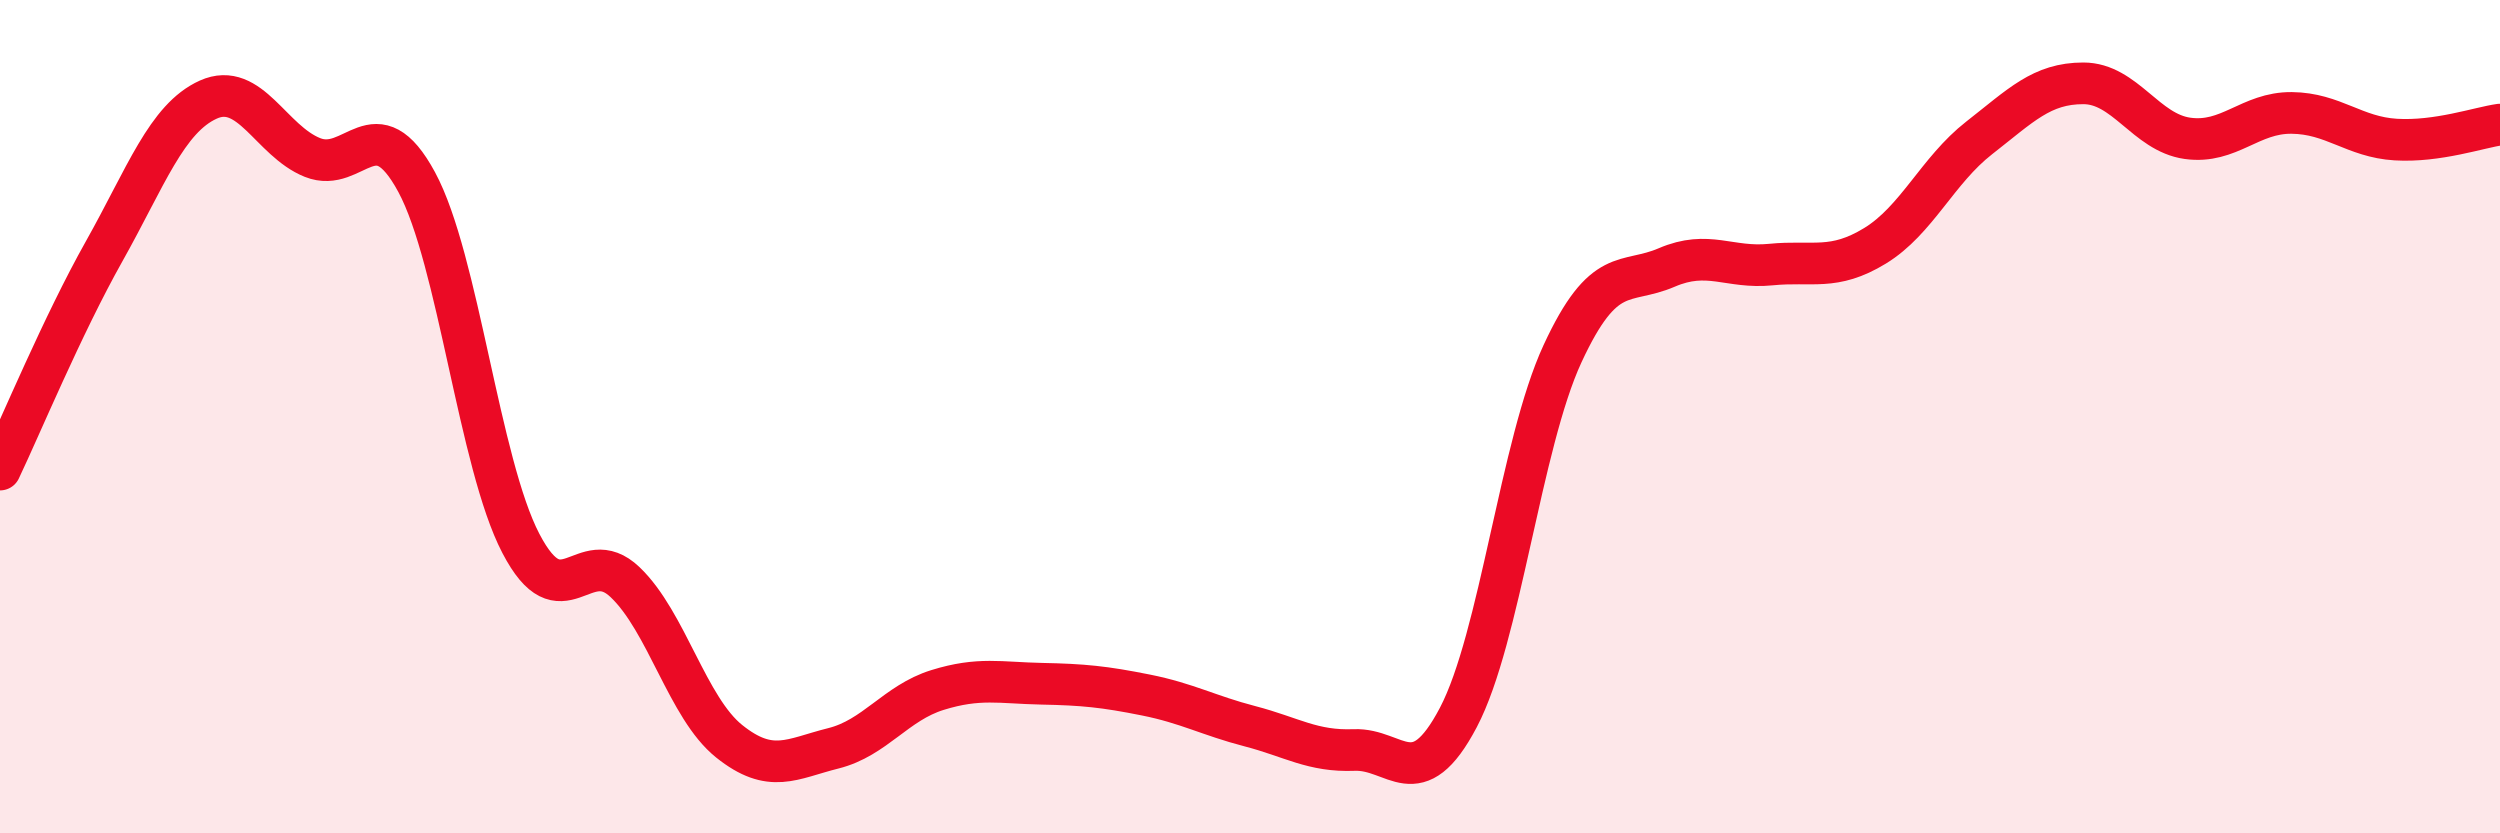 
    <svg width="60" height="20" viewBox="0 0 60 20" xmlns="http://www.w3.org/2000/svg">
      <path
        d="M 0,11.27 C 0.5,10.22 1.5,7.81 2.5,6.03 C 3.5,4.25 4,2.84 5,2.39 C 6,1.94 6.5,3.38 7.5,3.78 C 8.5,4.18 9,2.52 10,4.37 C 11,6.22 11.5,11.12 12.5,13.04 C 13.5,14.96 14,13.02 15,13.97 C 16,14.92 16.5,16.99 17.5,17.79 C 18.5,18.59 19,18.21 20,17.96 C 21,17.71 21.5,16.87 22.5,16.56 C 23.5,16.25 24,16.39 25,16.41 C 26,16.43 26.5,16.48 27.5,16.68 C 28.5,16.88 29,17.17 30,17.43 C 31,17.69 31.5,18.04 32.5,18 C 33.5,17.96 34,19.12 35,17.22 C 36,15.32 36.5,10.65 37.5,8.49 C 38.5,6.33 39,6.85 40,6.42 C 41,5.99 41.5,6.45 42.5,6.35 C 43.5,6.25 44,6.51 45,5.9 C 46,5.29 46.5,4.09 47.5,3.31 C 48.5,2.53 49,2 50,2 C 51,2 51.5,3.18 52.5,3.32 C 53.5,3.46 54,2.7 55,2.71 C 56,2.72 56.5,3.29 57.5,3.35 C 58.5,3.41 59.5,3.06 60,2.99L60 20L0 20Z"
        fill="#EB0A25"
        opacity="0.1"
        stroke-linecap="round"
        stroke-linejoin="round"
      />
      <path
        d="M 0,11.27 C 0.5,10.22 1.5,7.81 2.5,6.03 C 3.5,4.25 4,2.84 5,2.39 C 6,1.94 6.5,3.38 7.5,3.78 C 8.5,4.18 9,2.52 10,4.37 C 11,6.22 11.5,11.12 12.5,13.04 C 13.5,14.96 14,13.02 15,13.97 C 16,14.92 16.5,16.99 17.5,17.79 C 18.5,18.59 19,18.21 20,17.96 C 21,17.71 21.5,16.87 22.5,16.56 C 23.5,16.25 24,16.39 25,16.41 C 26,16.43 26.5,16.48 27.5,16.68 C 28.5,16.88 29,17.17 30,17.43 C 31,17.69 31.5,18.04 32.5,18 C 33.5,17.96 34,19.12 35,17.22 C 36,15.32 36.5,10.65 37.5,8.49 C 38.5,6.33 39,6.85 40,6.42 C 41,5.99 41.5,6.45 42.5,6.35 C 43.5,6.25 44,6.51 45,5.9 C 46,5.29 46.5,4.09 47.5,3.31 C 48.5,2.53 49,2 50,2 C 51,2 51.5,3.18 52.5,3.32 C 53.5,3.46 54,2.7 55,2.71 C 56,2.72 56.5,3.29 57.5,3.35 C 58.5,3.41 59.5,3.06 60,2.99"
        stroke="#EB0A25"
        stroke-width="1"
        fill="none"
        stroke-linecap="round"
        stroke-linejoin="round"
      />
    </svg>
  